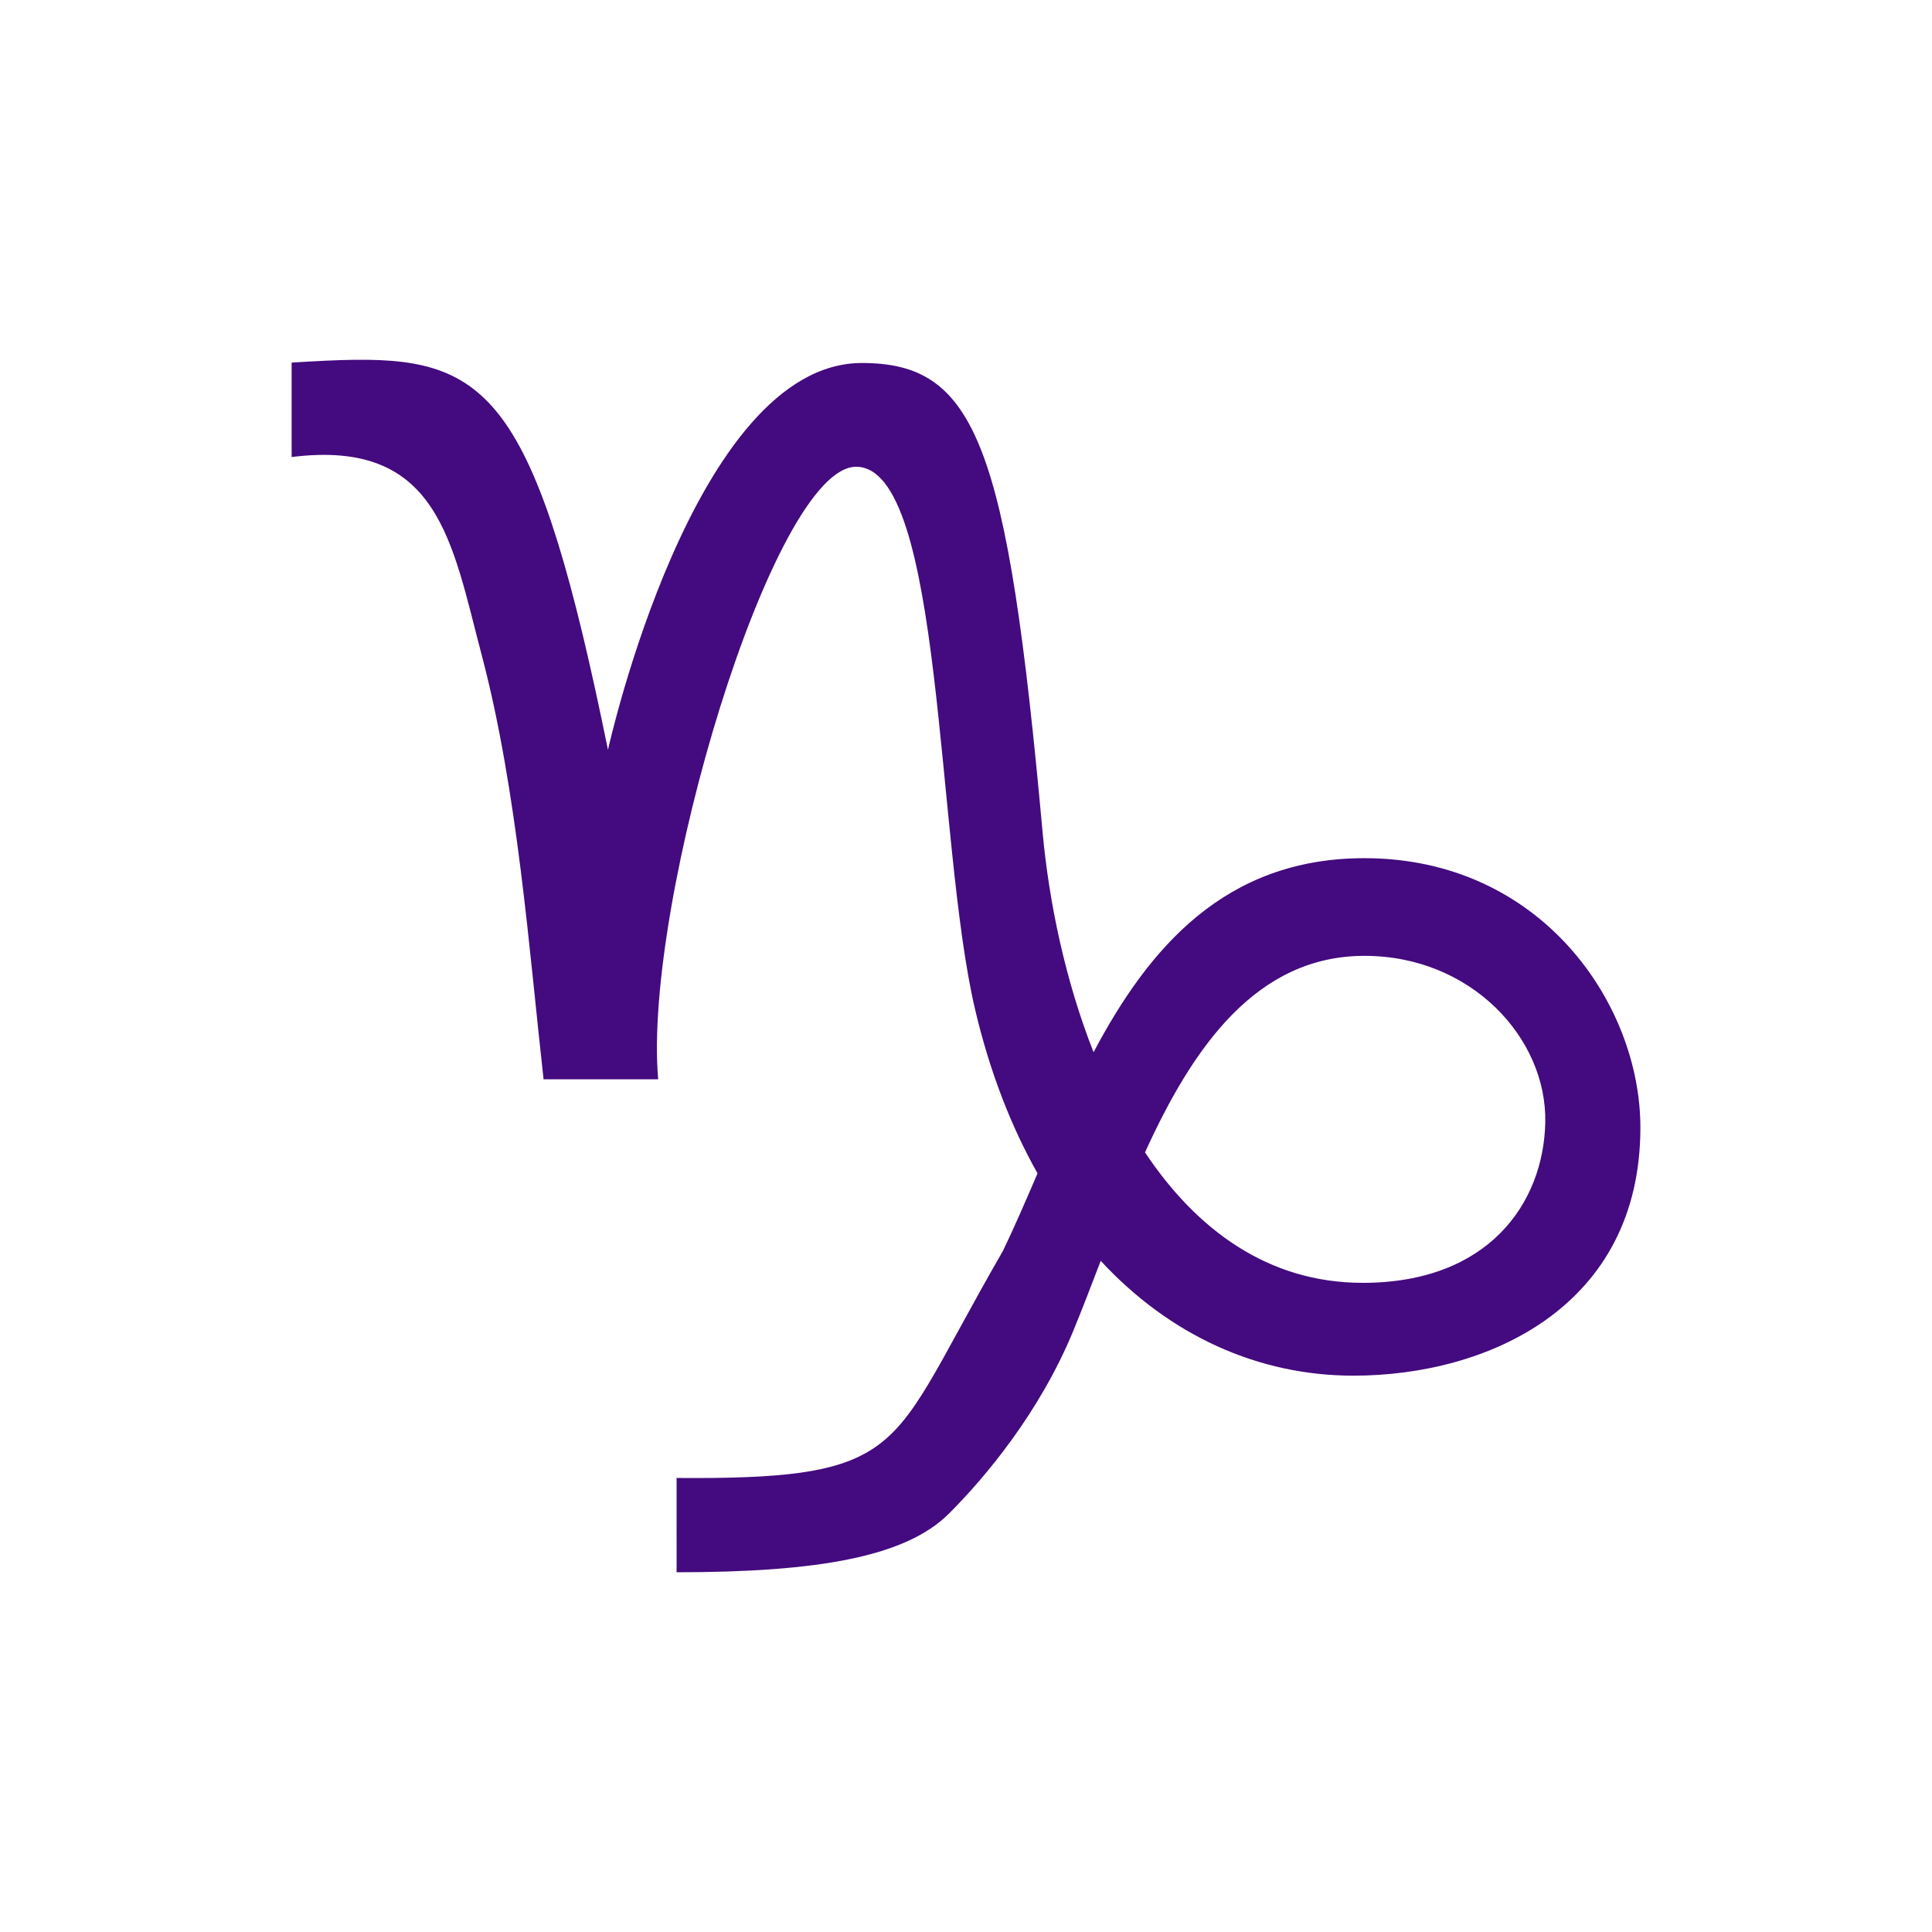 <?xml version="1.0" encoding="UTF-8" standalone="no"?>
<!-- Created with Inkscape (http://www.inkscape.org/) -->

<svg
   xmlns:dc="http://purl.org/dc/elements/1.1/"
   xmlns:cc="http://creativecommons.org/ns#"
   xmlns:rdf="http://www.w3.org/1999/02/22-rdf-syntax-ns#"
   xmlns:svg="http://www.w3.org/2000/svg"
   xmlns="http://www.w3.org/2000/svg"
   xmlns:sodipodi="http://sodipodi.sourceforge.net/DTD/sodipodi-0.dtd"
   xmlns:inkscape="http://www.inkscape.org/namespaces/inkscape"
   width="300"
   height="300"
   viewBox="0 0 300 300"
   version="1.1"
   id="svg8"
   inkscape:version="0.92.2 (5c3e80d, 2017-08-06)"
   sodipodi:docname="Capricorn.svg"
   inkscape:export-filename="C:\Users\irock\Desktop\Stuff\Images\Homestuck\ezodiac\10 Purple\Prospit\Capricorn.png"
   inkscape:export-xdpi="320"
   inkscape:export-ydpi="320">
  <title
     id="title859">Capricorn</title>
  <defs
     id="defs2" />
  <sodipodi:namedview
     id="base"
     pagecolor="#ffffff"
     bordercolor="#666666"
     borderopacity="1.0"
     inkscape:pageopacity="0.0"
     inkscape:pageshadow="2"
     inkscape:zoom="1.979899"
     inkscape:cx="136.30539"
     inkscape:cy="188.2197"
     inkscape:document-units="px"
     inkscape:current-layer="layer1"
     showgrid="false"
     showguides="true"
     units="px"
     inkscape:pagecheckerboard="true"
     inkscape:showpageshadow="false" />
  <g
     inkscape:label="Layer 1"
     inkscape:groupmode="layer"
     id="layer1"
     transform="translate(304.286,140.946)">
    <path
       style="fill:#440a7f;fill-opacity:1;stroke:none;stroke-width:1px;stroke-linecap:butt;stroke-linejoin:miter;stroke-opacity:1"
       d="m -249.055,-85.08 c -3.014,0.032 -6.313,0.215 -9.947,0.436 v 14.666 c 22.845,-2.869 24.882,13.217 29.518,30.764 5.573,21.092 7.379,46.035 9.604,65.863 h 17.795 c -2.389,-27.375 17.827,-95.115 30.732,-95.115 13.651,0 12.326,58.141 18.488,84.307 2.268,9.629 5.572,18.116 9.686,25.414 -1.811,4.212 -3.573,8.308 -5.385,12.061 -10.331,17.894 -13.451,26.495 -20.486,30.891 -5.609,3.505 -13.662,4.475 -30.176,4.344 l 0.002,14.643 c 22.149,0 35.63,-2.451 42.293,-9.113 5.726,-5.726 14.113,-15.764 19.324,-28.424 1.397,-3.395 2.796,-7.06 4.238,-10.82 10.793,11.654 24.512,17.83 39.246,17.83 20.797,0 44.555,-10.64 44.555,-38.527 0,-19.277 -15.49,-41.828 -42.859,-41.828 -21.598,0 -33.458,13.886 -42.051,30.131 -4.342,-11.008 -6.916,-23.15 -7.928,-34.295 -5.458,-60.138 -10.299,-72.727 -28.049,-72.727 -26.168,0 -39.426,60.064 -39.426,60.064 -10.921,-53.602 -18.078,-60.788 -39.174,-60.562 z M -92.403,7.477 c 16.513,0 28.341,12.747 28.066,25.881 -0.261,12.484 -8.784,24.896 -28.342,24.896 -14.726,0 -25.831,-8.286 -33.811,-20.256 7.41,-16.297 17.273,-30.521 34.086,-30.521 z"
       id="path856"
       inkscape:connector-curvature="0" />
  </g>
</svg>
